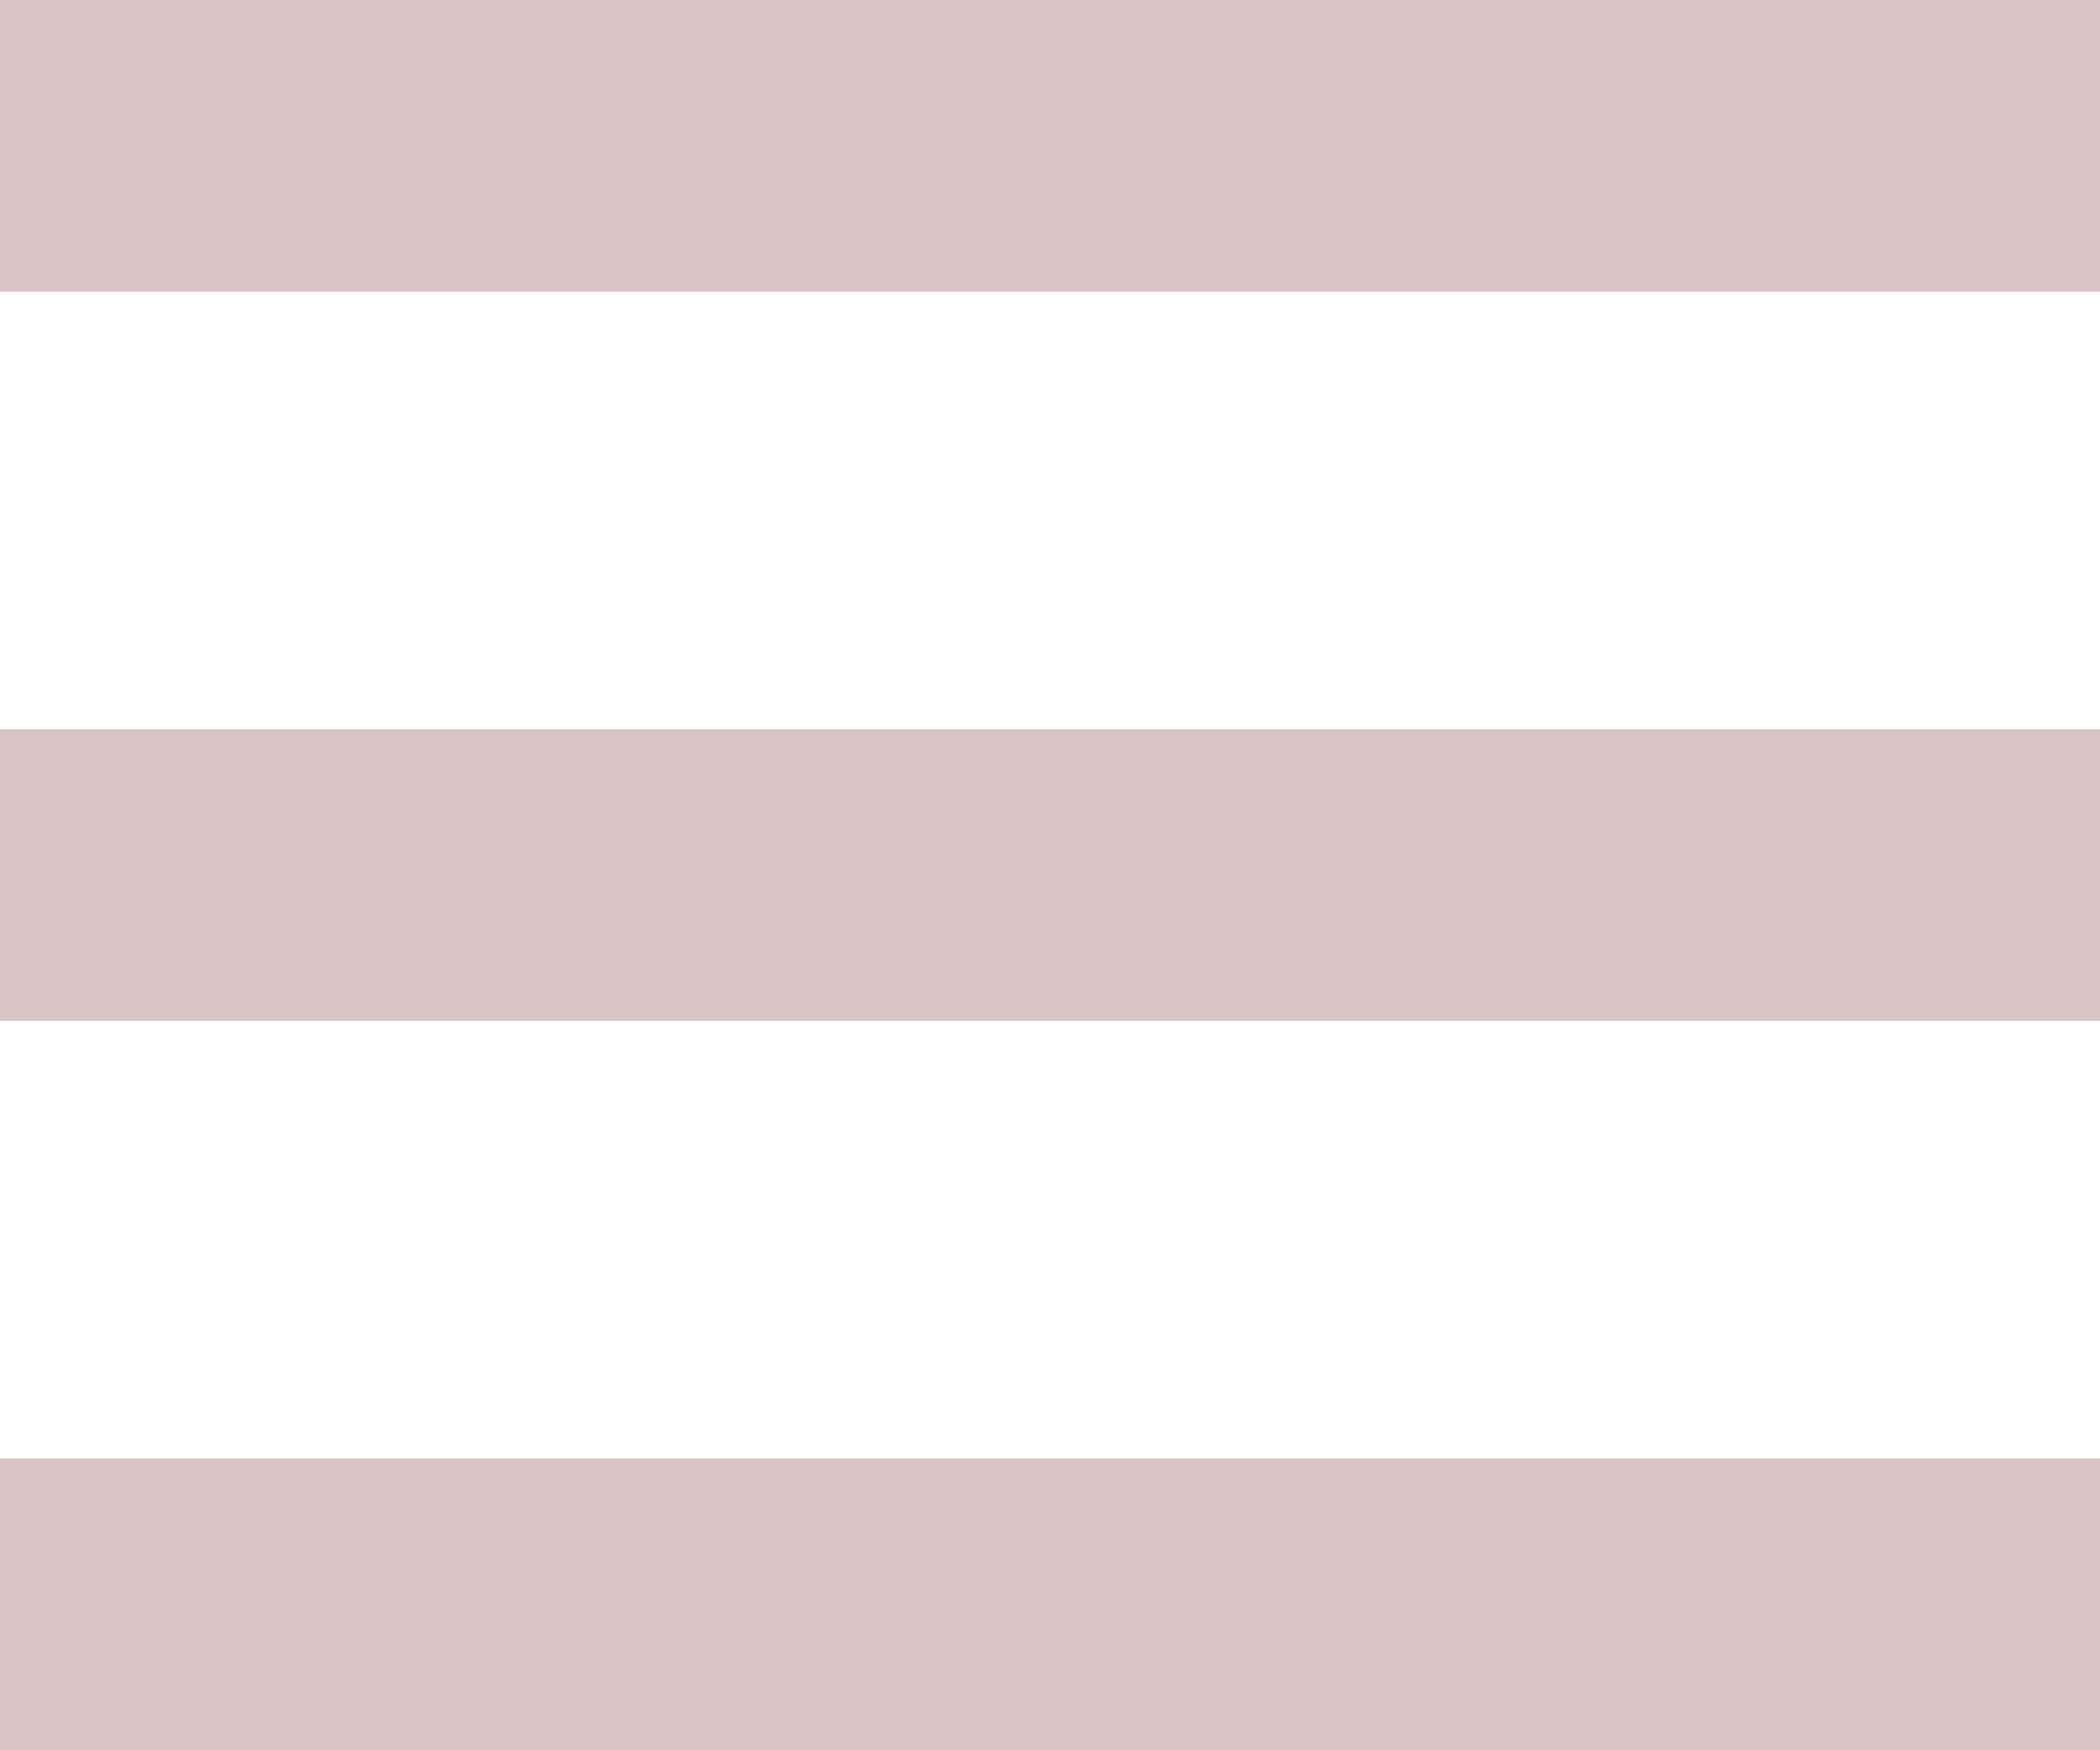 <svg id="Icon_metro-menu" data-name="Icon metro-menu" xmlns="http://www.w3.org/2000/svg" width="30" height="25" viewBox="0 0 30 25">
  <path id="Icon_metro-menu-2" data-name="Icon metro-menu" d="M6.427,35.283h30V31.116h-30v4.167Zm0-10.417h30V20.7h-30v4.167Zm0-14.583v4.167h30V10.283h-30Z" transform="translate(-6.427 -10.283)" fill="#d8c4c4"/>
</svg>
